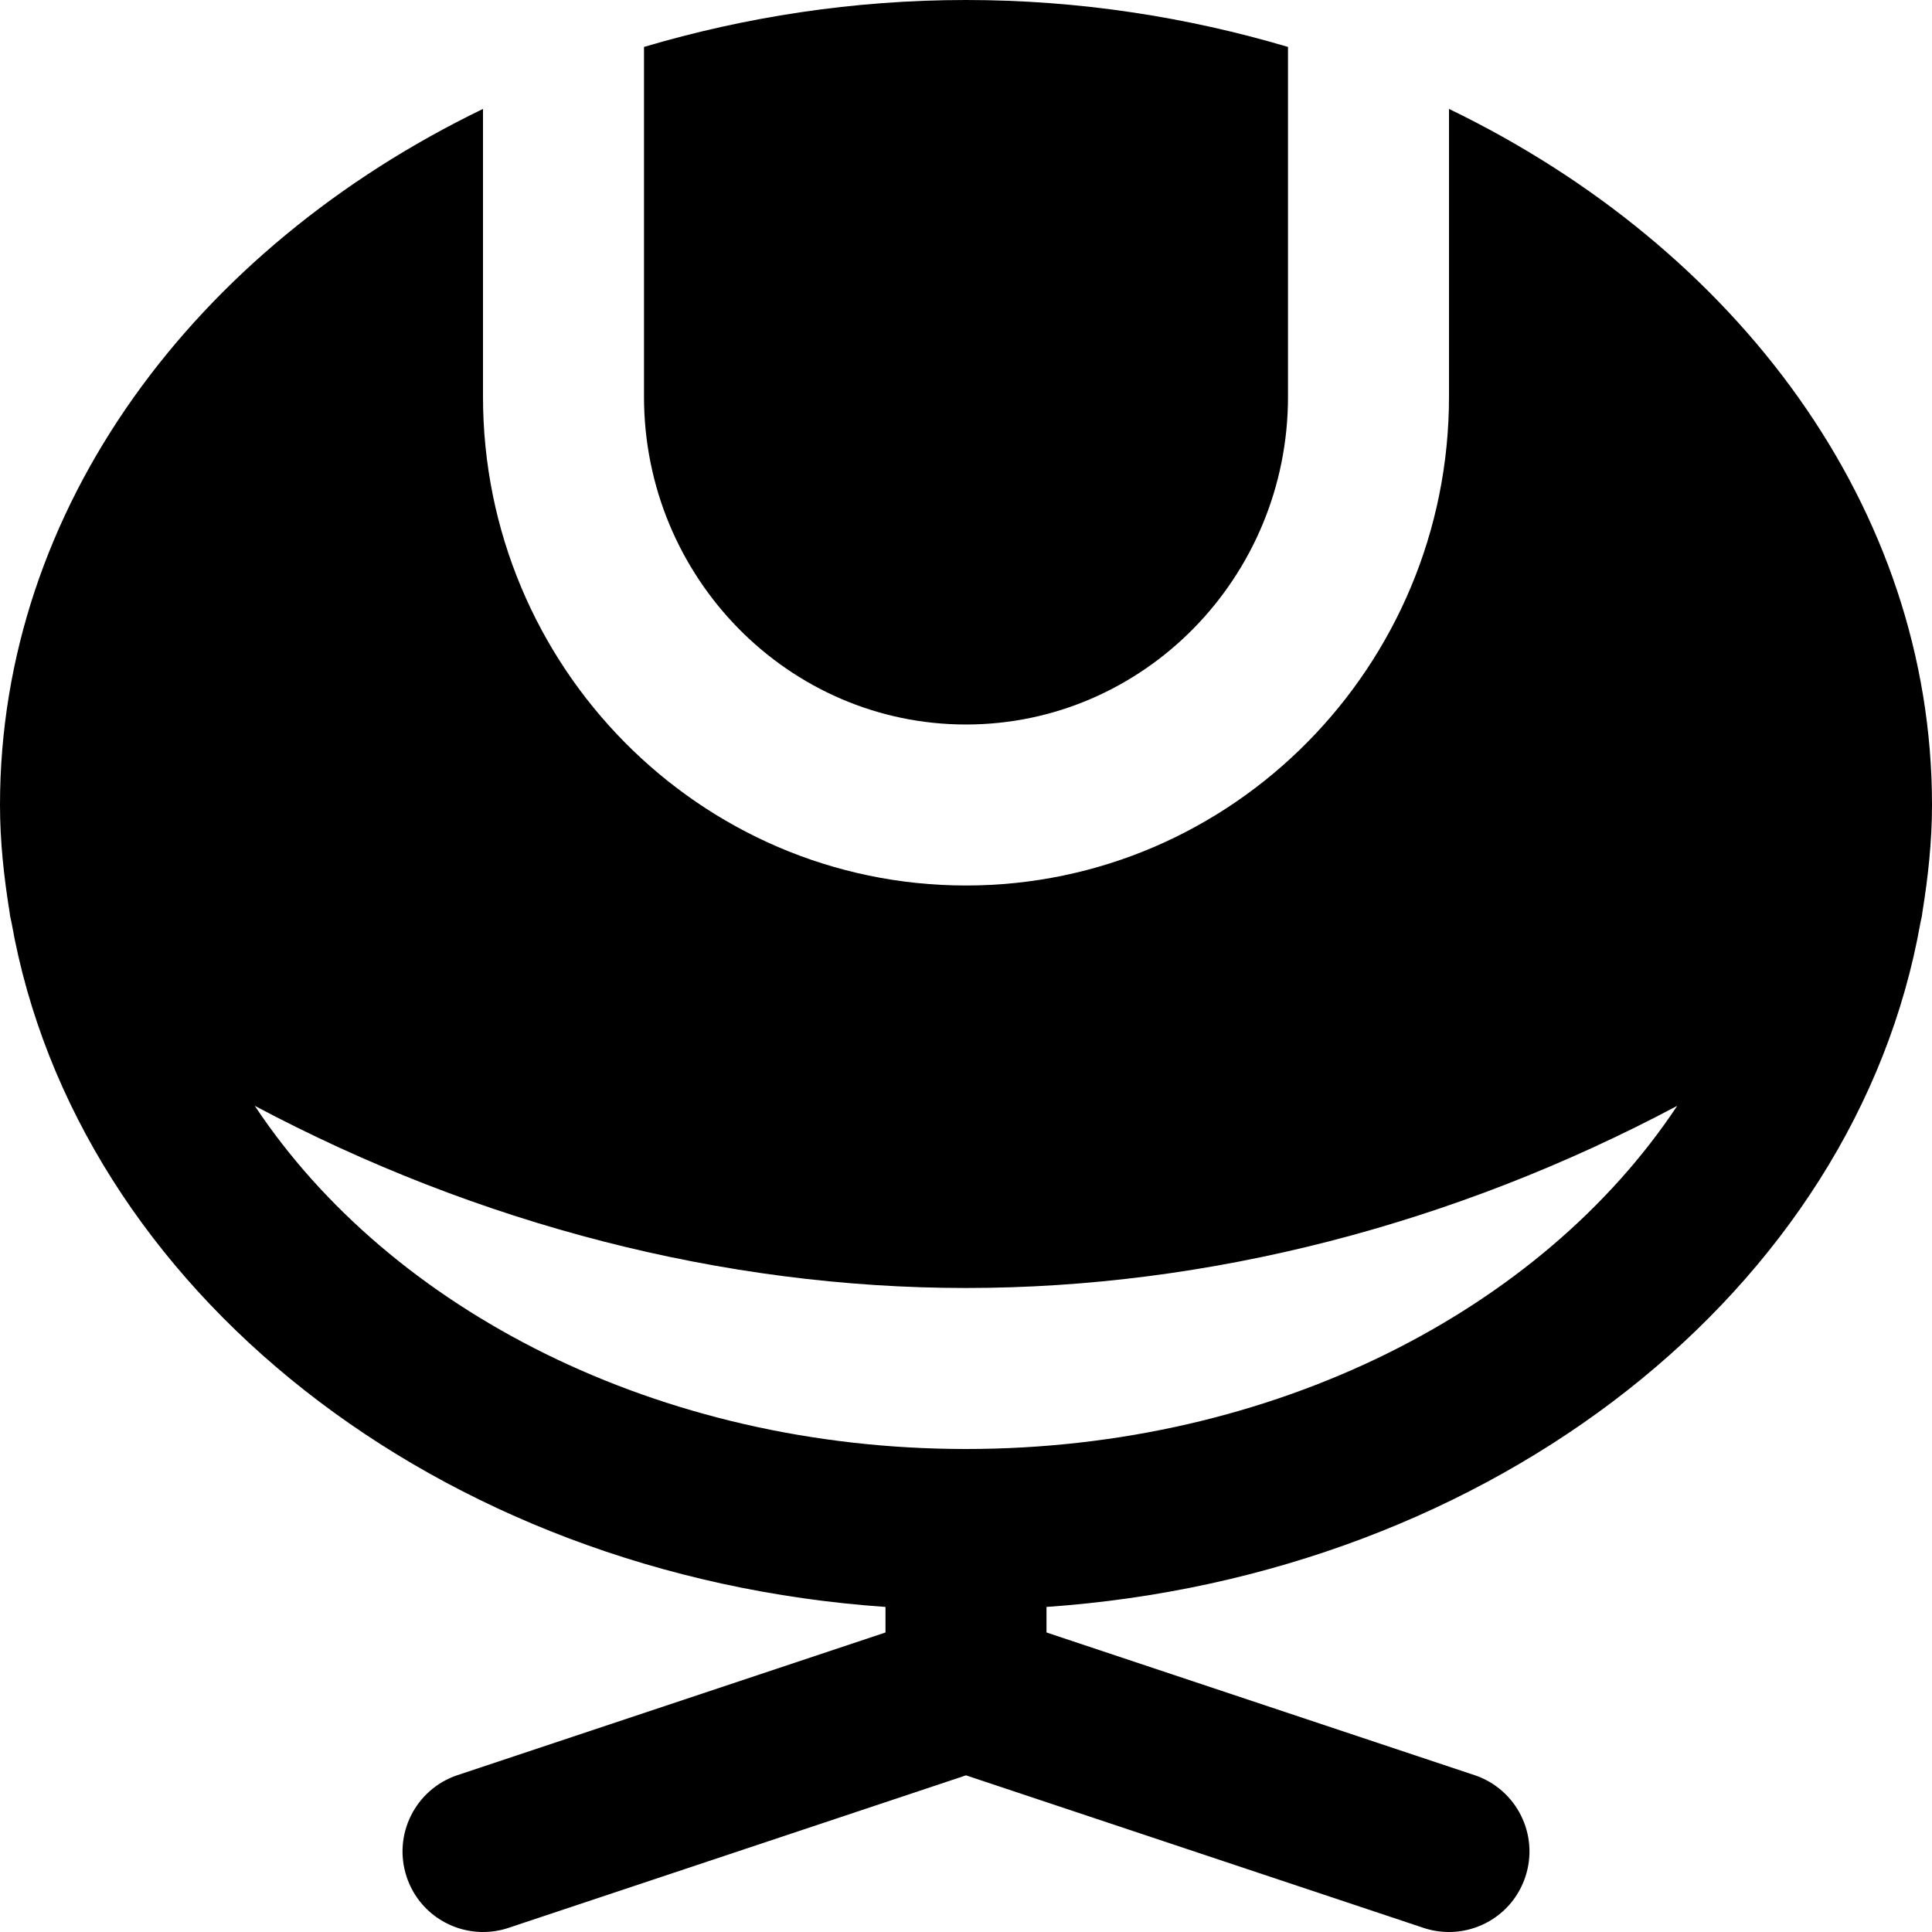 <?xml version="1.0" encoding="iso-8859-1"?>
<!-- Uploaded to: SVG Repo, www.svgrepo.com, Generator: SVG Repo Mixer Tools -->
<svg fill="#000000" height="800px" width="800px" version="1.1" id="Layer_1" xmlns="http://www.w3.org/2000/svg" xmlns:xlink="http://www.w3.org/1999/xlink" 
	 viewBox="0 0 512 512" xml:space="preserve">
<g transform="translate(0 -1)">
	<g>
		<g>
			<path d="M256,193c47.061,0,85.333-38.955,85.333-86.848V13.437C314.603,5.523,285.952,1,256,1s-58.603,4.523-85.333,12.437
				v92.715C170.667,154.045,208.939,193,256,193z"/>
			<path d="M384,29.864v76.288c0,71.424-57.408,129.515-128,129.515s-128-58.091-128-129.515V29.864
				C51.605,66.813,0,135.571,0,214.333c0,9.685,1.045,19.157,2.56,28.523c0.085,0.896,0.277,1.728,0.491,2.603
				c17.152,97.131,112.896,173.163,231.616,181.397v6.763l-113.408,37.803c-11.179,3.733-17.216,15.808-13.483,26.987
				C110.741,507.347,119.061,513,128,513c2.219,0,4.501-0.341,6.741-1.088L256,471.485l121.259,40.427
				c2.24,0.747,4.523,1.088,6.741,1.088c8.939,0,17.259-5.653,20.224-14.592c3.733-11.179-2.304-23.253-13.483-26.987
				l-113.408-37.803v-6.763c118.72-8.235,214.464-84.267,231.616-181.397c0.213-0.875,0.405-1.707,0.491-2.603
				c1.515-9.365,2.56-18.837,2.56-28.523C512,135.571,460.395,66.813,384,29.864z M256,385c-81.643,0-152.64-36.907-188.48-90.944
				c59.072,31.403,124.16,48.277,188.48,48.277s129.408-16.875,188.48-48.277C408.64,348.093,337.643,385,256,385z"/>
		</g>
	</g>
</g>
</svg>